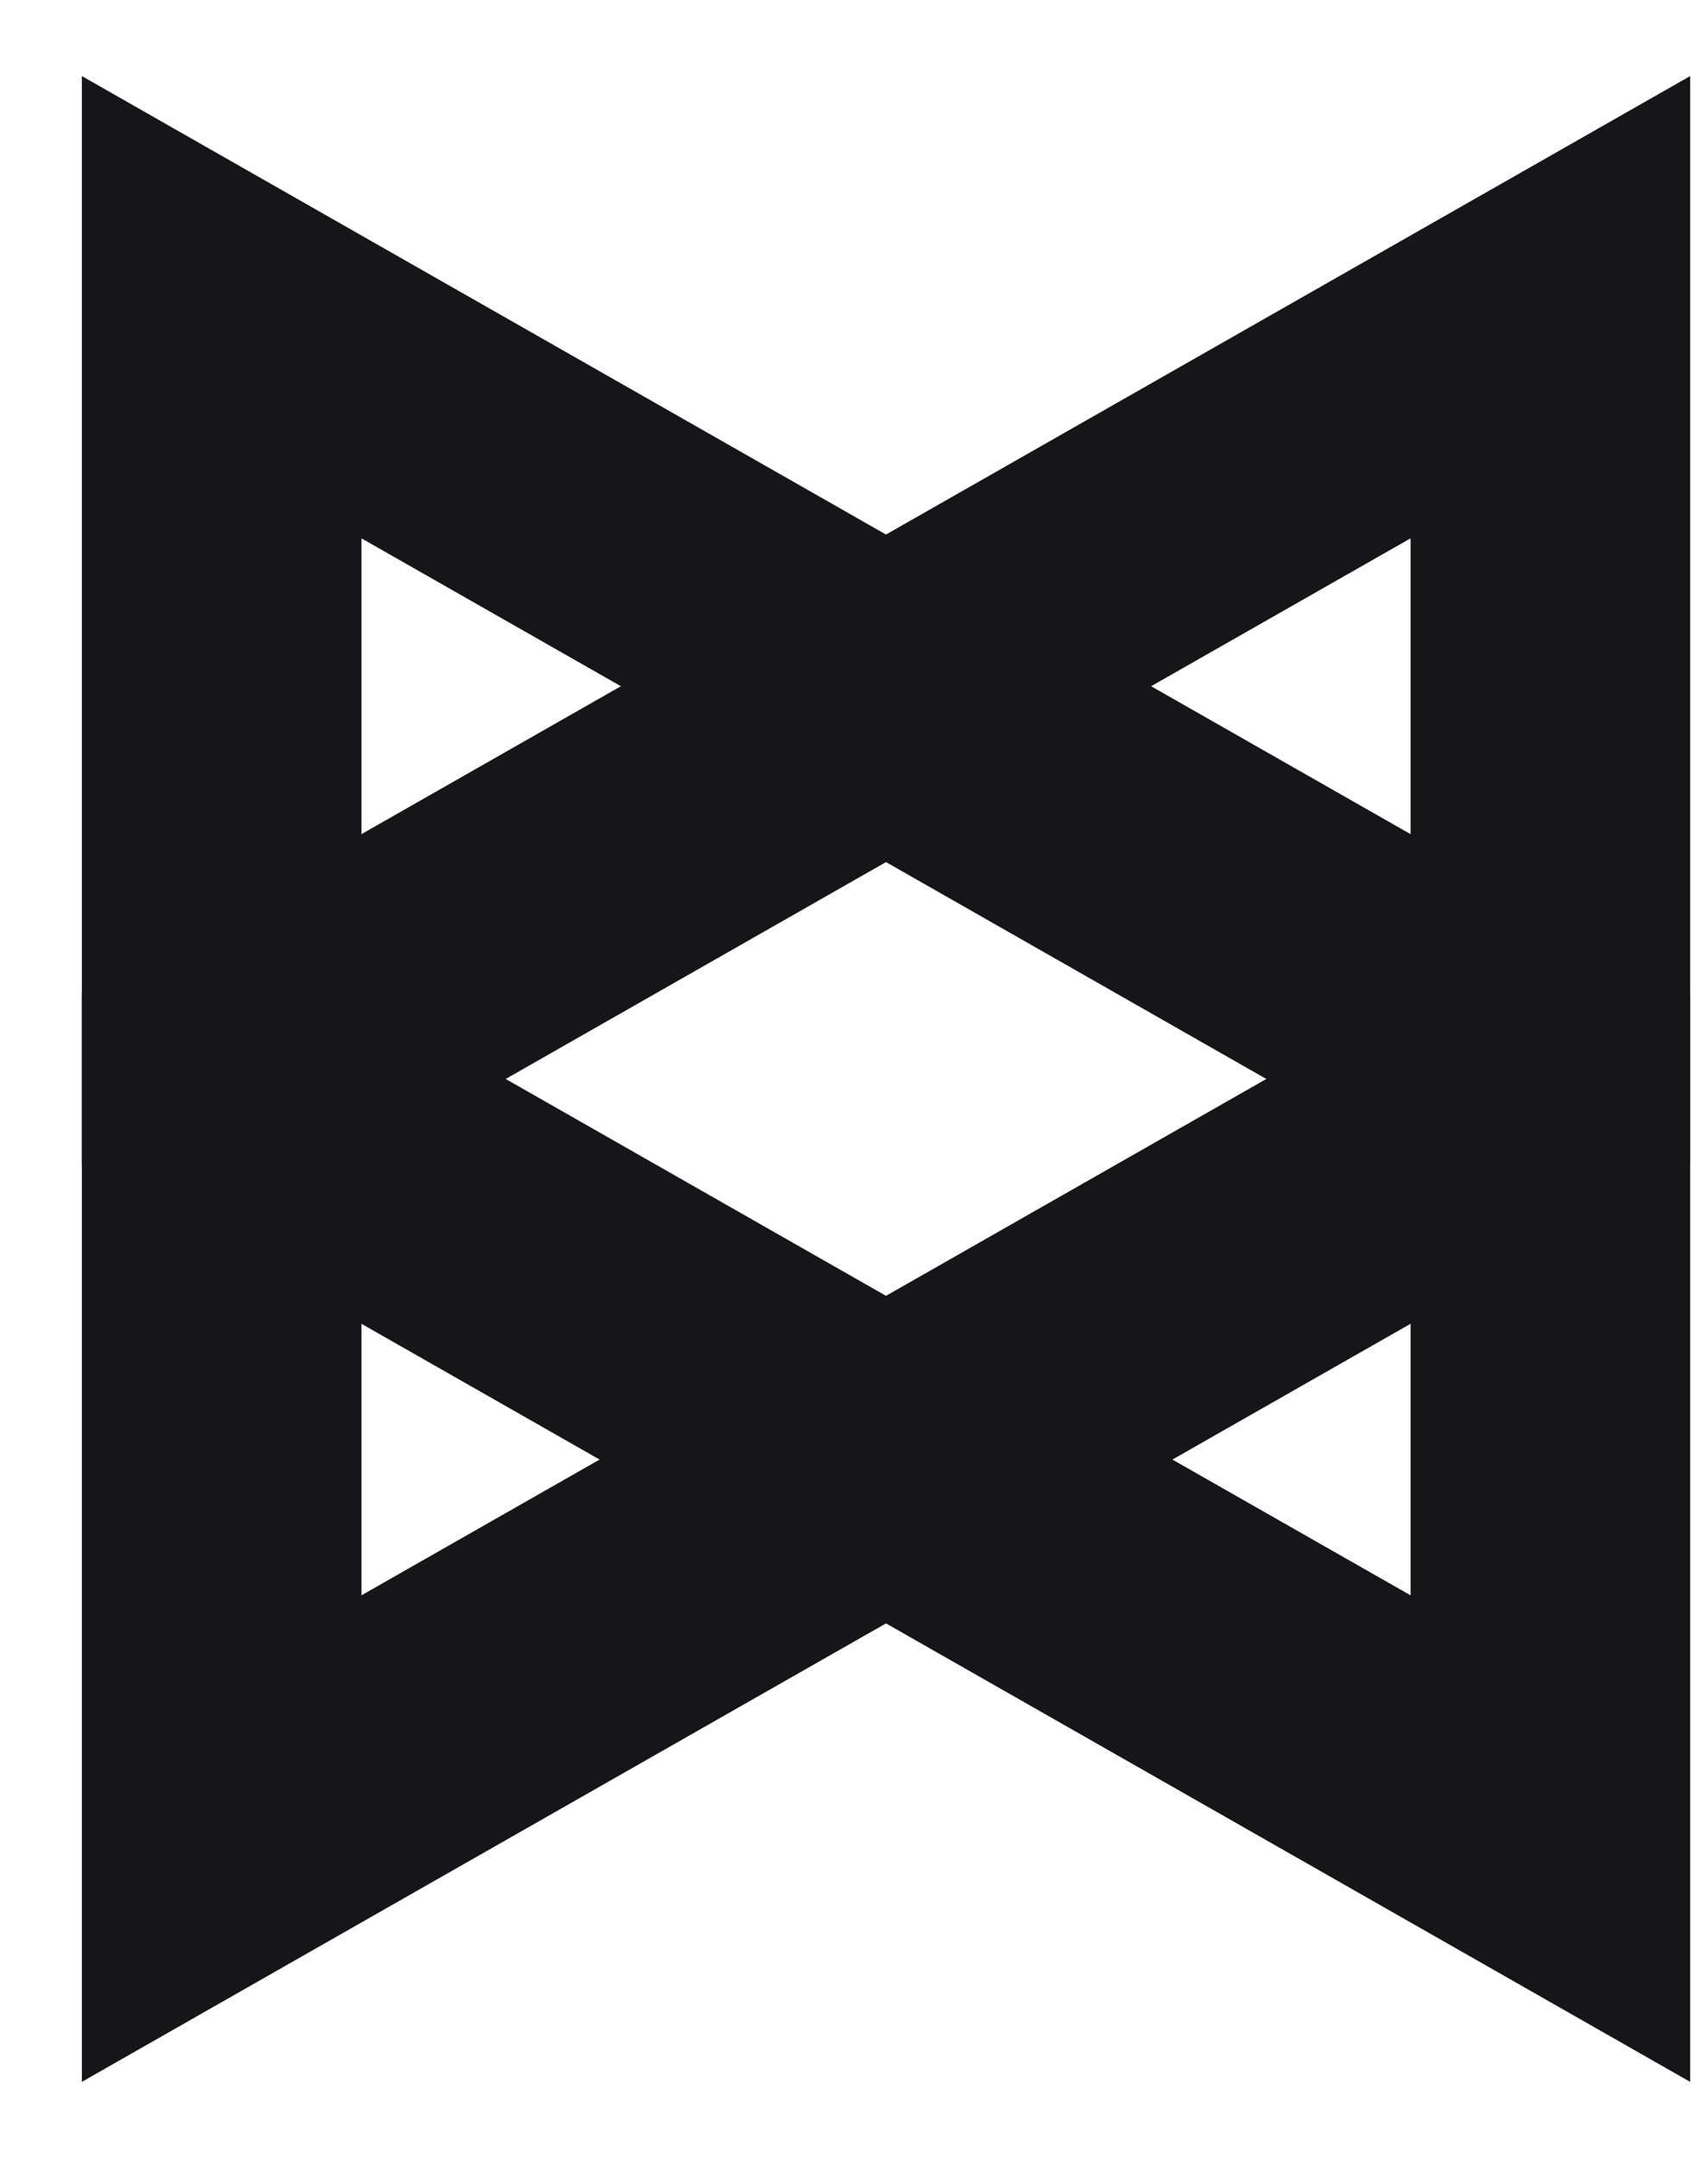 <svg width="19" height="24" fill="none" xmlns="http://www.w3.org/2000/svg"><path fill-rule="evenodd" clip-rule="evenodd" d="M1 1v11.898l8.856 5.048v-3.431l-5.925-3.378V5.833L9.856 9.21V6.048L1 1zM18.712 1v11.898l-8.856 5.048v-3.431l5.925-3.378V5.833L9.856 9.21V6.048L18.712 1z" fill="#161618" stroke="#161618" stroke-width=".179"/><path fill-rule="evenodd" clip-rule="evenodd" d="M1 23V11.102l8.856-5.048v3.431l-5.925 3.378v5.034l5.925-3.377v3.432L1 23zM18.712 23V11.102L9.856 6.054v3.431l5.925 3.378v5.034L9.856 14.52v3.432L18.712 23z" fill="#161618" stroke="#161618" stroke-width=".179"/></svg>